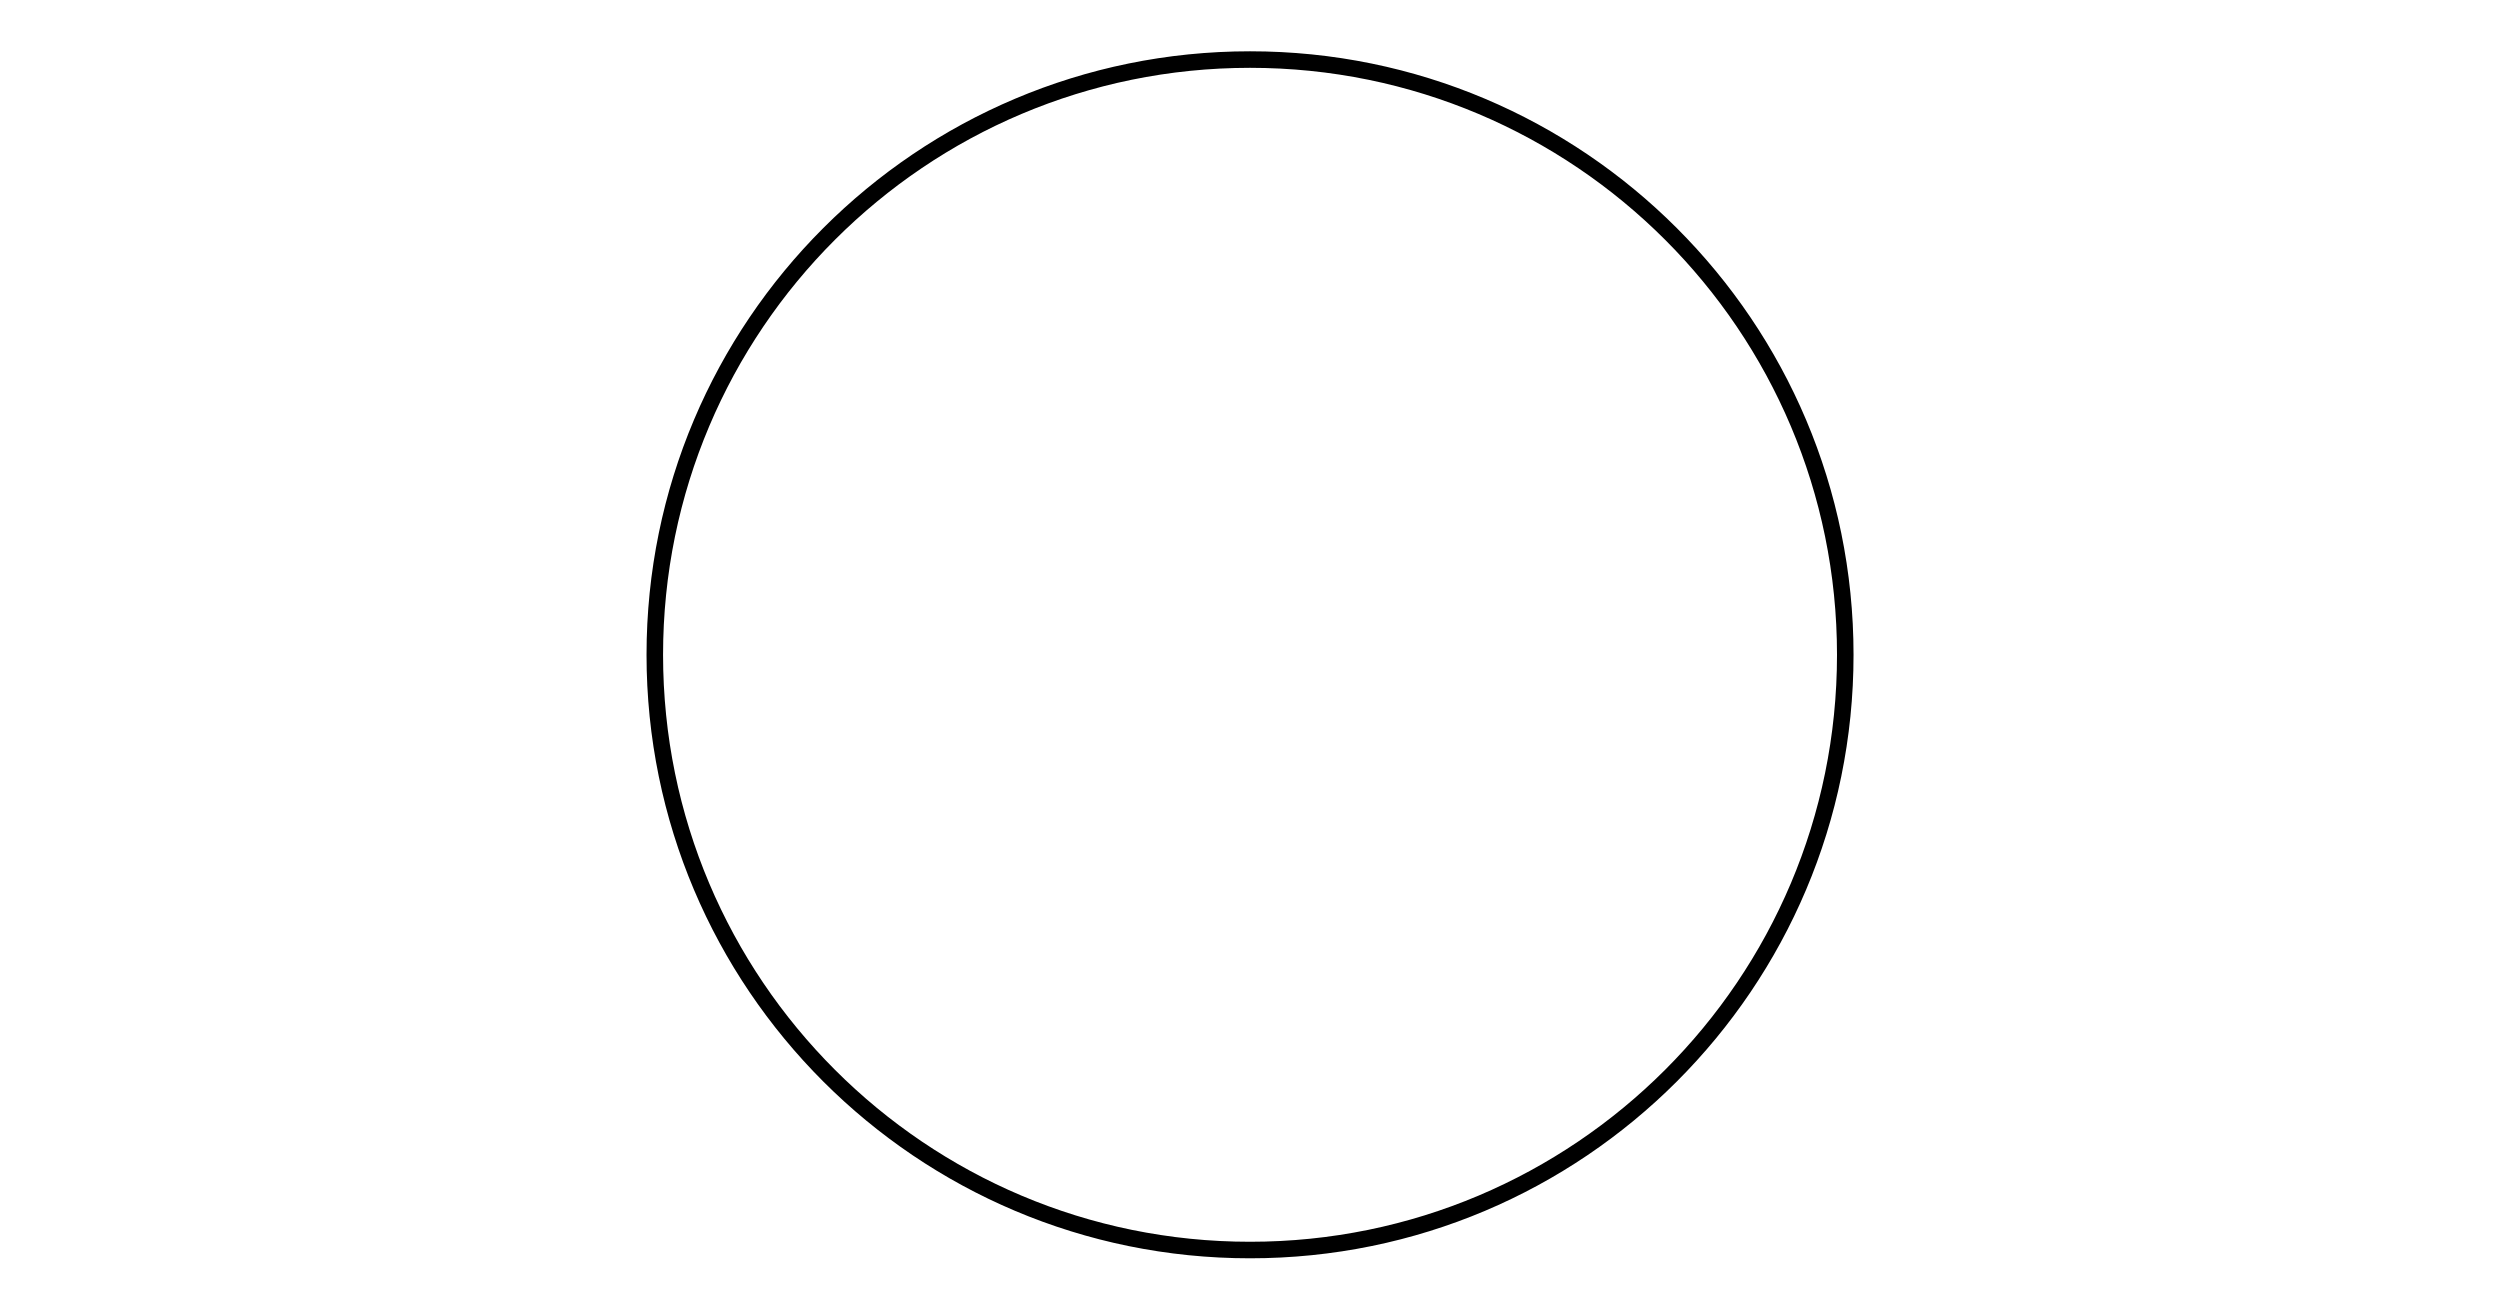 <?xml version='1.0' encoding='UTF-8'?>
<!-- This file was generated by dvisvgm 2.1.3 -->
<svg height='79.2pt' version='1.1' viewBox='-72 -72 151.2 79.2' width='151.2pt' xmlns='http://www.w3.org/2000/svg' xmlns:xlink='http://www.w3.org/1999/xlink'>
<defs>
<clipPath id='clip1'>
<path d='M-72 7.199V-72H79.203V7.199ZM79.203 -72'/>
</clipPath>
</defs>
<g id='page1'>
<path clip-path='url(#clip1)' d='M39.602 -32.398C39.602 -52.281 23.484 -68.398 3.602 -68.398C-16.281 -68.398 -32.398 -52.281 -32.398 -32.398C-32.398 -12.516 -16.281 3.602 3.602 3.602C23.484 3.602 39.602 -12.516 39.602 -32.398Z' fill='none' stroke='#000000' stroke-linejoin='bevel' stroke-miterlimit='10.037' stroke-width='1'/>
</g>
</svg>